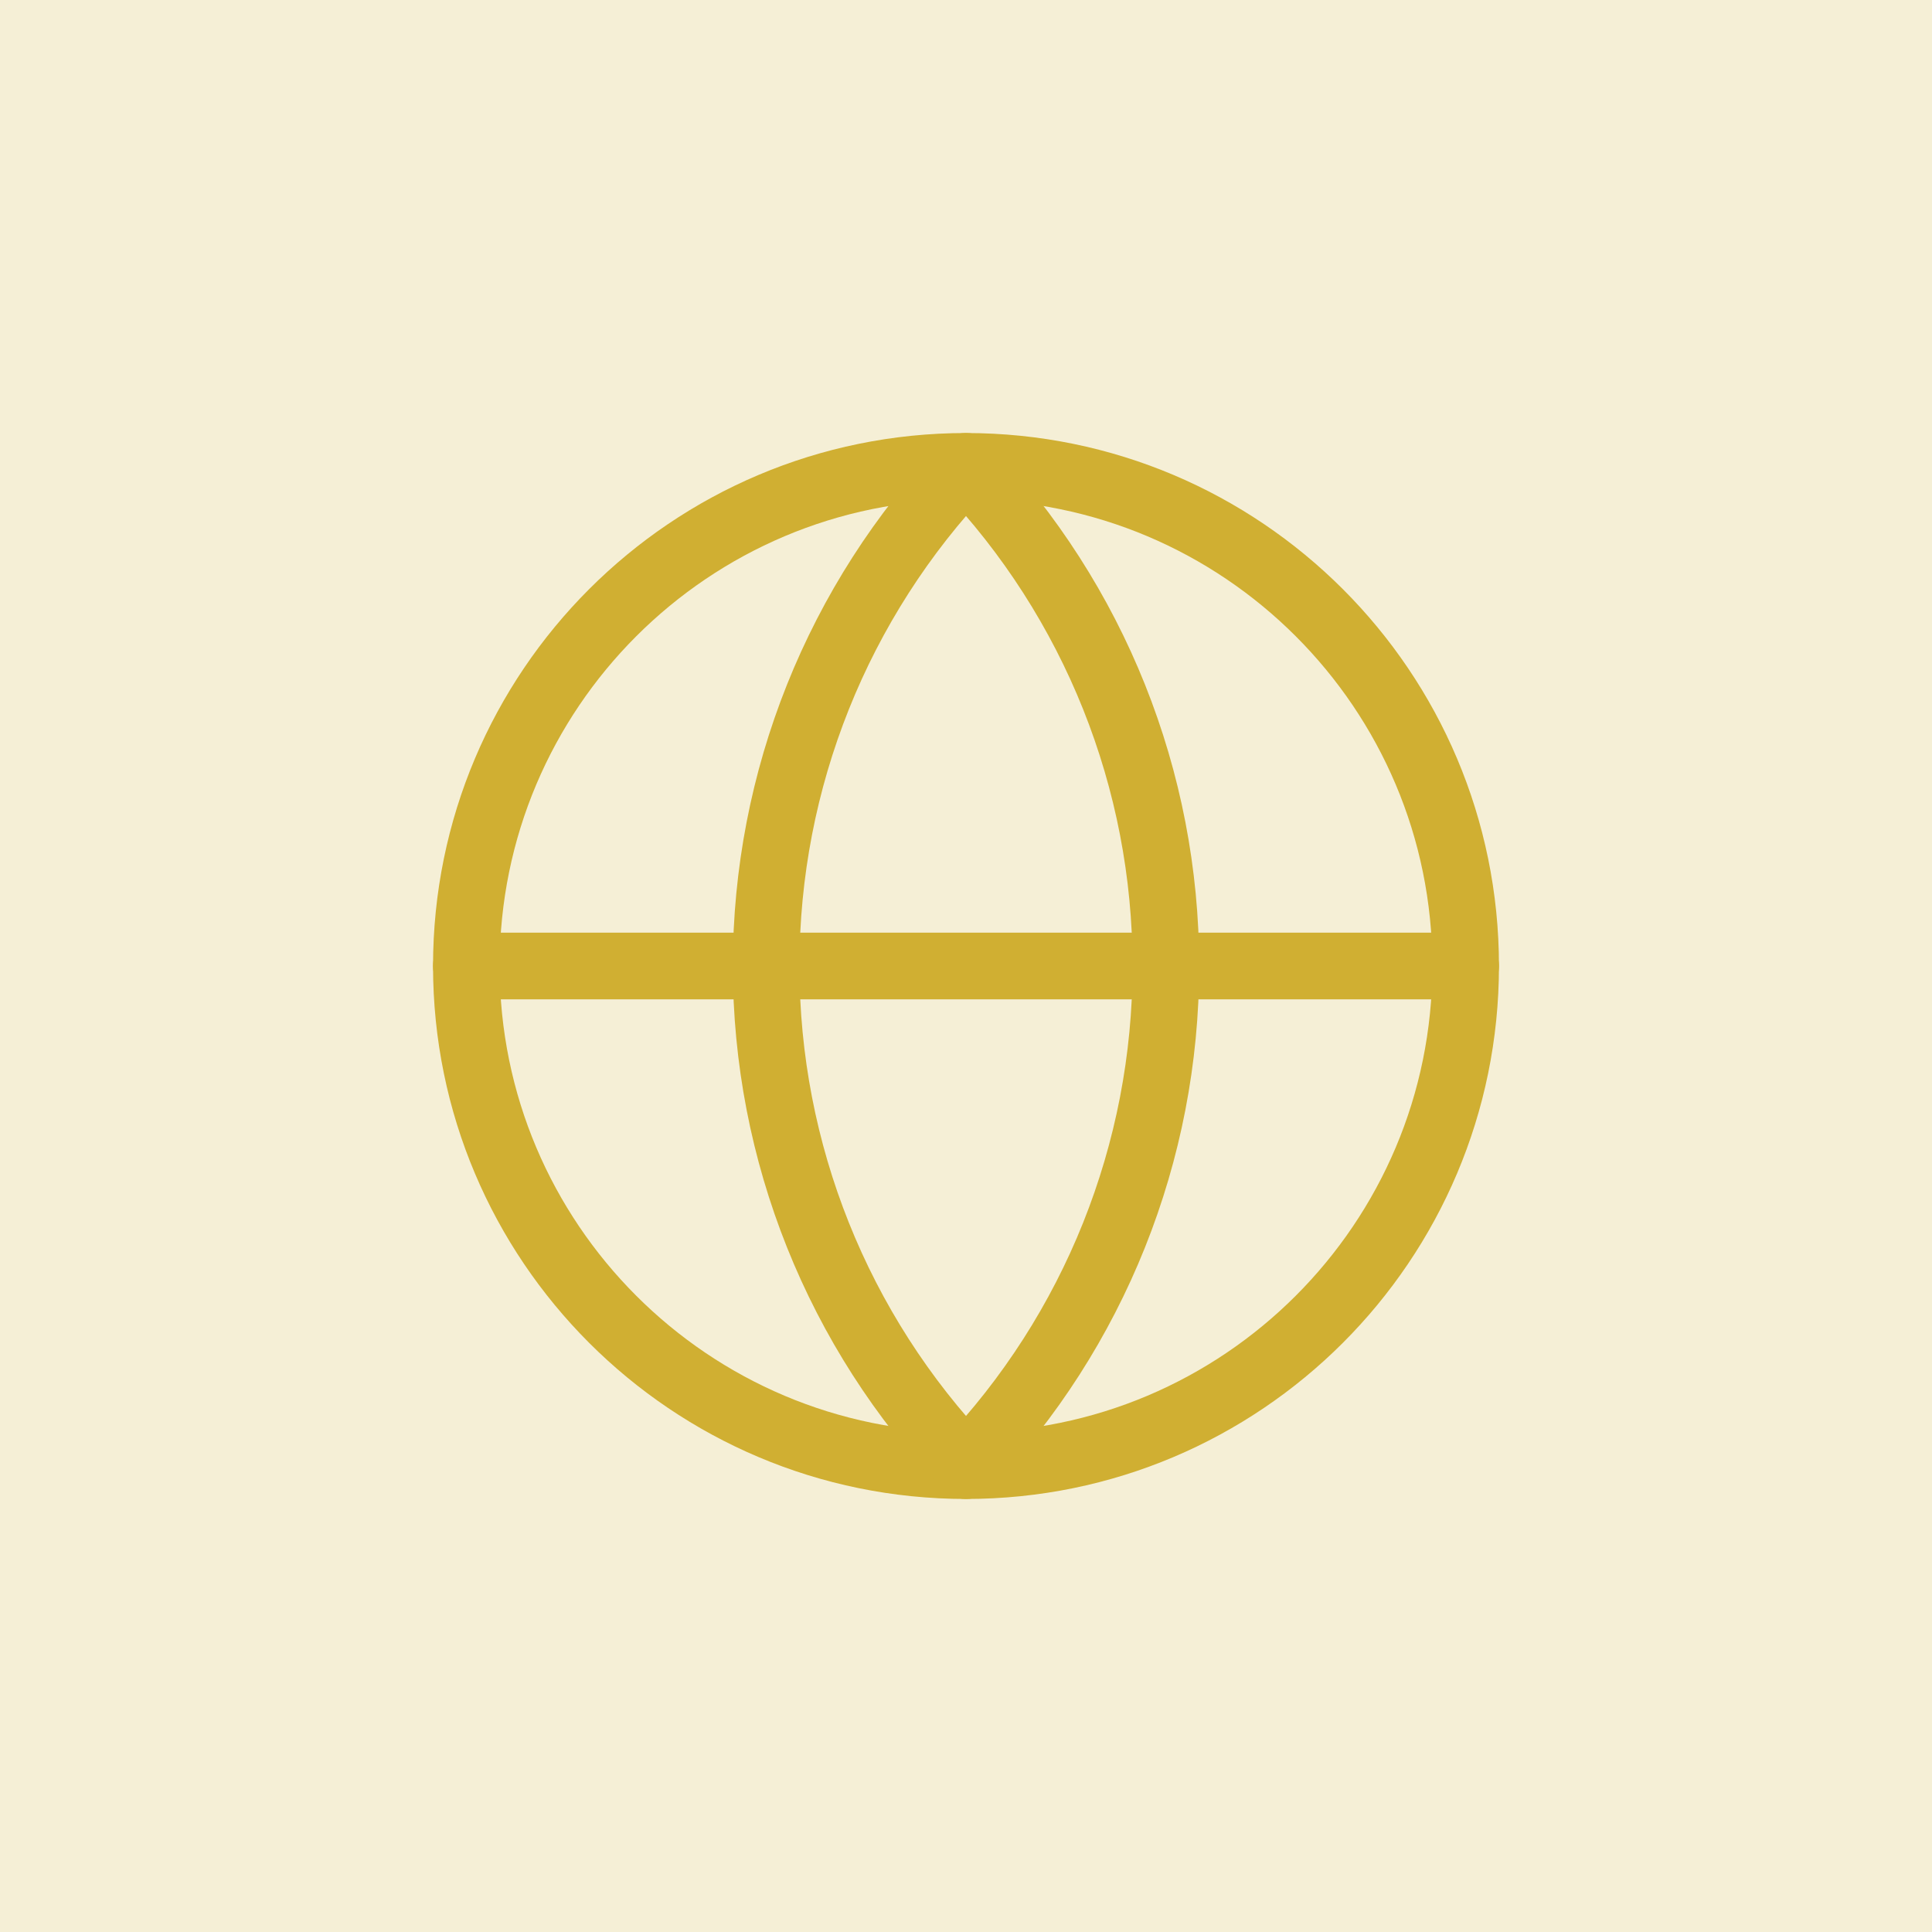 <svg width="58" height="58" viewBox="0 0 58 58" fill="none" xmlns="http://www.w3.org/2000/svg">
    <rect width="58" height="58" fill="#D0AF32" fill-opacity="0.2"/>
    <path d="M29 44C37.284 44 44 37.284 44 29C44 20.716 37.284 14 29 14C20.716 14 14 20.716 14 29C14 37.284 20.716 44 29 44Z" stroke="#D0AF32" stroke-width="2" stroke-linecap="round" stroke-linejoin="round"/>
    <path d="M29 14C25.148 18.044 23 23.415 23 29C23 34.585 25.148 39.956 29 44C32.852 39.956 35 34.585 35 29C35 23.415 32.852 18.044 29 14Z" stroke="#D0AF32" stroke-width="2" stroke-linecap="round" stroke-linejoin="round"/>
    <path d="M14 29H44" stroke="#D0AF32" stroke-width="2" stroke-linecap="round" stroke-linejoin="round"/>
    </svg>
    